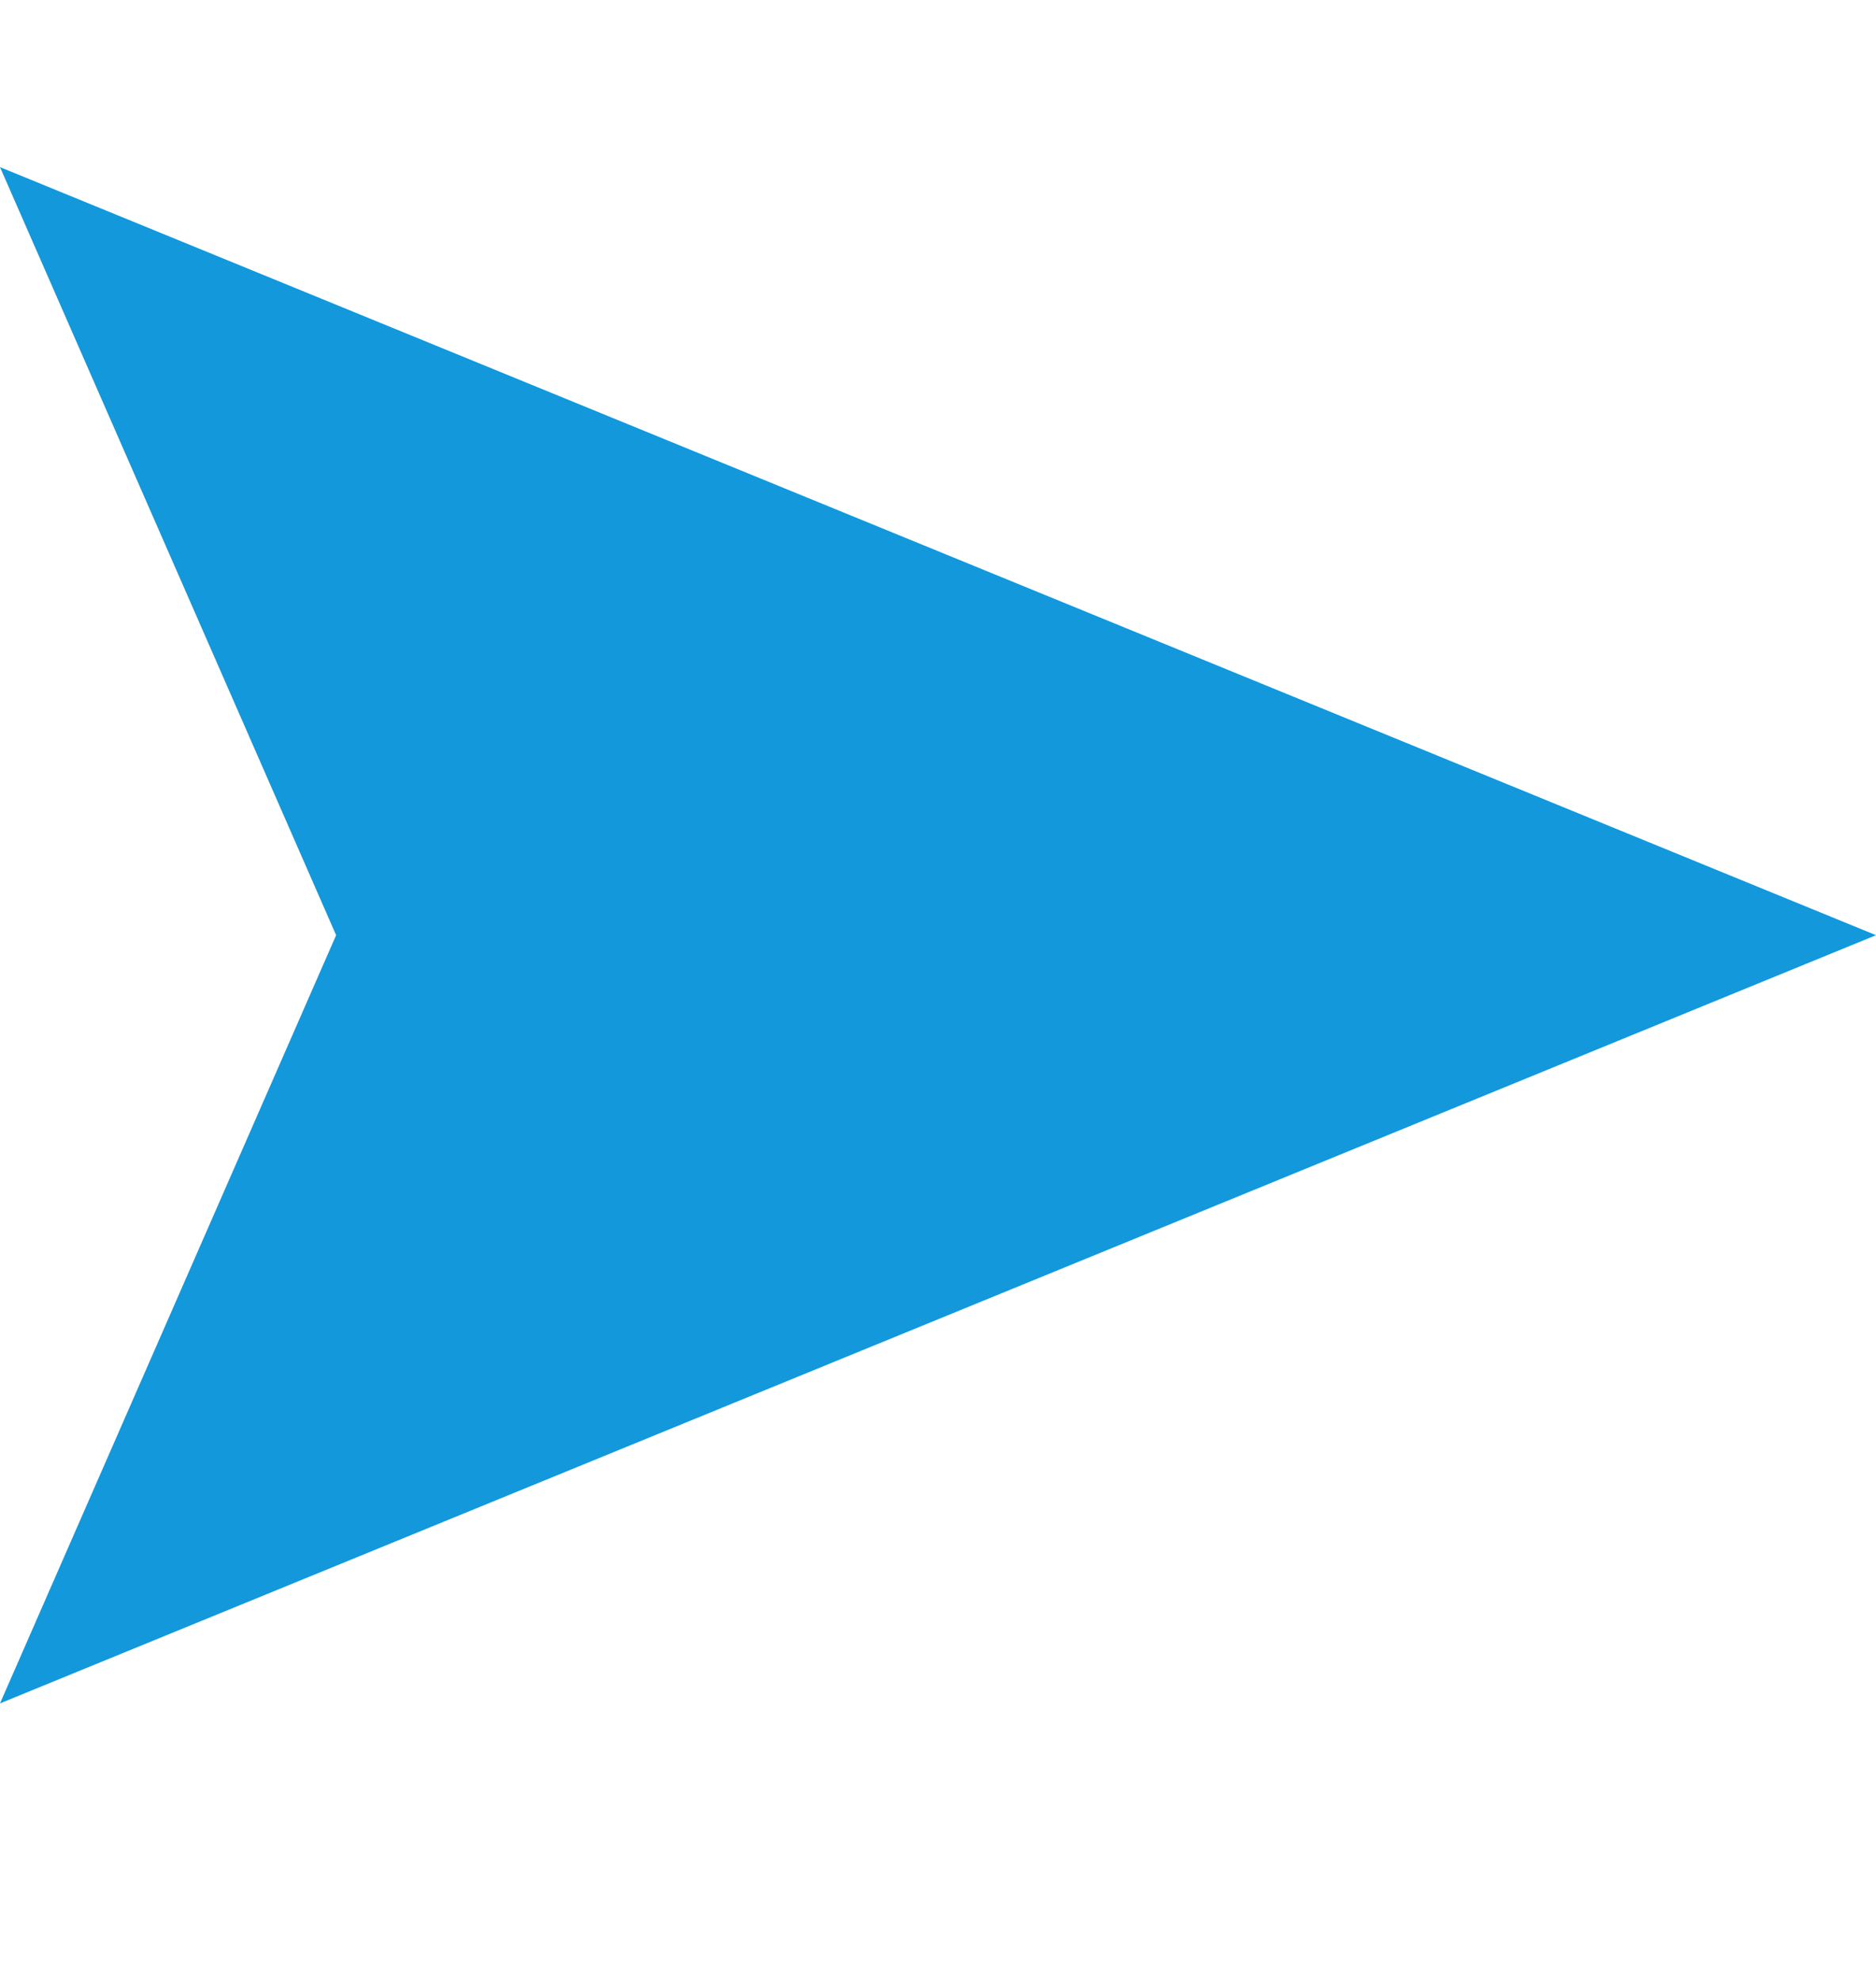 <?xml version="1.0" encoding="UTF-8"?>
<svg width="18px" height="19px" viewBox="0 0 18 19" version="1.1" xmlns="http://www.w3.org/2000/svg" xmlns:xlink="http://www.w3.org/1999/xlink">
    <title>通用/icon图标/fill/方向</title>
    <g id="在窗V2.0" stroke="none" stroke-width="1" fill="none" fill-rule="evenodd">
        <g id="在窗_首页" transform="translate(-1742, -1088)">
            <g id="编组-24" transform="translate(0, 933)">
                <g id="仓库" transform="translate(0, 37)">
                    <g id="通用/Buttons按钮/带图标按钮备份" transform="translate(1521, 113.941)">
                        <g id="图标/箭头/右" transform="translate(221, 4.118)">
                            <g id="通用/icon图标/fill/方向" transform="translate(9, 9.265) scale(-1, 1) translate(-9, -9.265) ">
                                <rect id="矩形" stroke="#979797" fill="#D8D8D8" opacity="0" x="0.5" y="0.5" width="17" height="17.529"></rect>
                                <polygon id="路径" fill="#1298DB" fill-rule="nonzero" points="18 1.544 0 8.911 18 16.279 14.775 8.911"></polygon>
                            </g>
                        </g>
                    </g>
                </g>
            </g>
        </g>
    </g>
</svg>